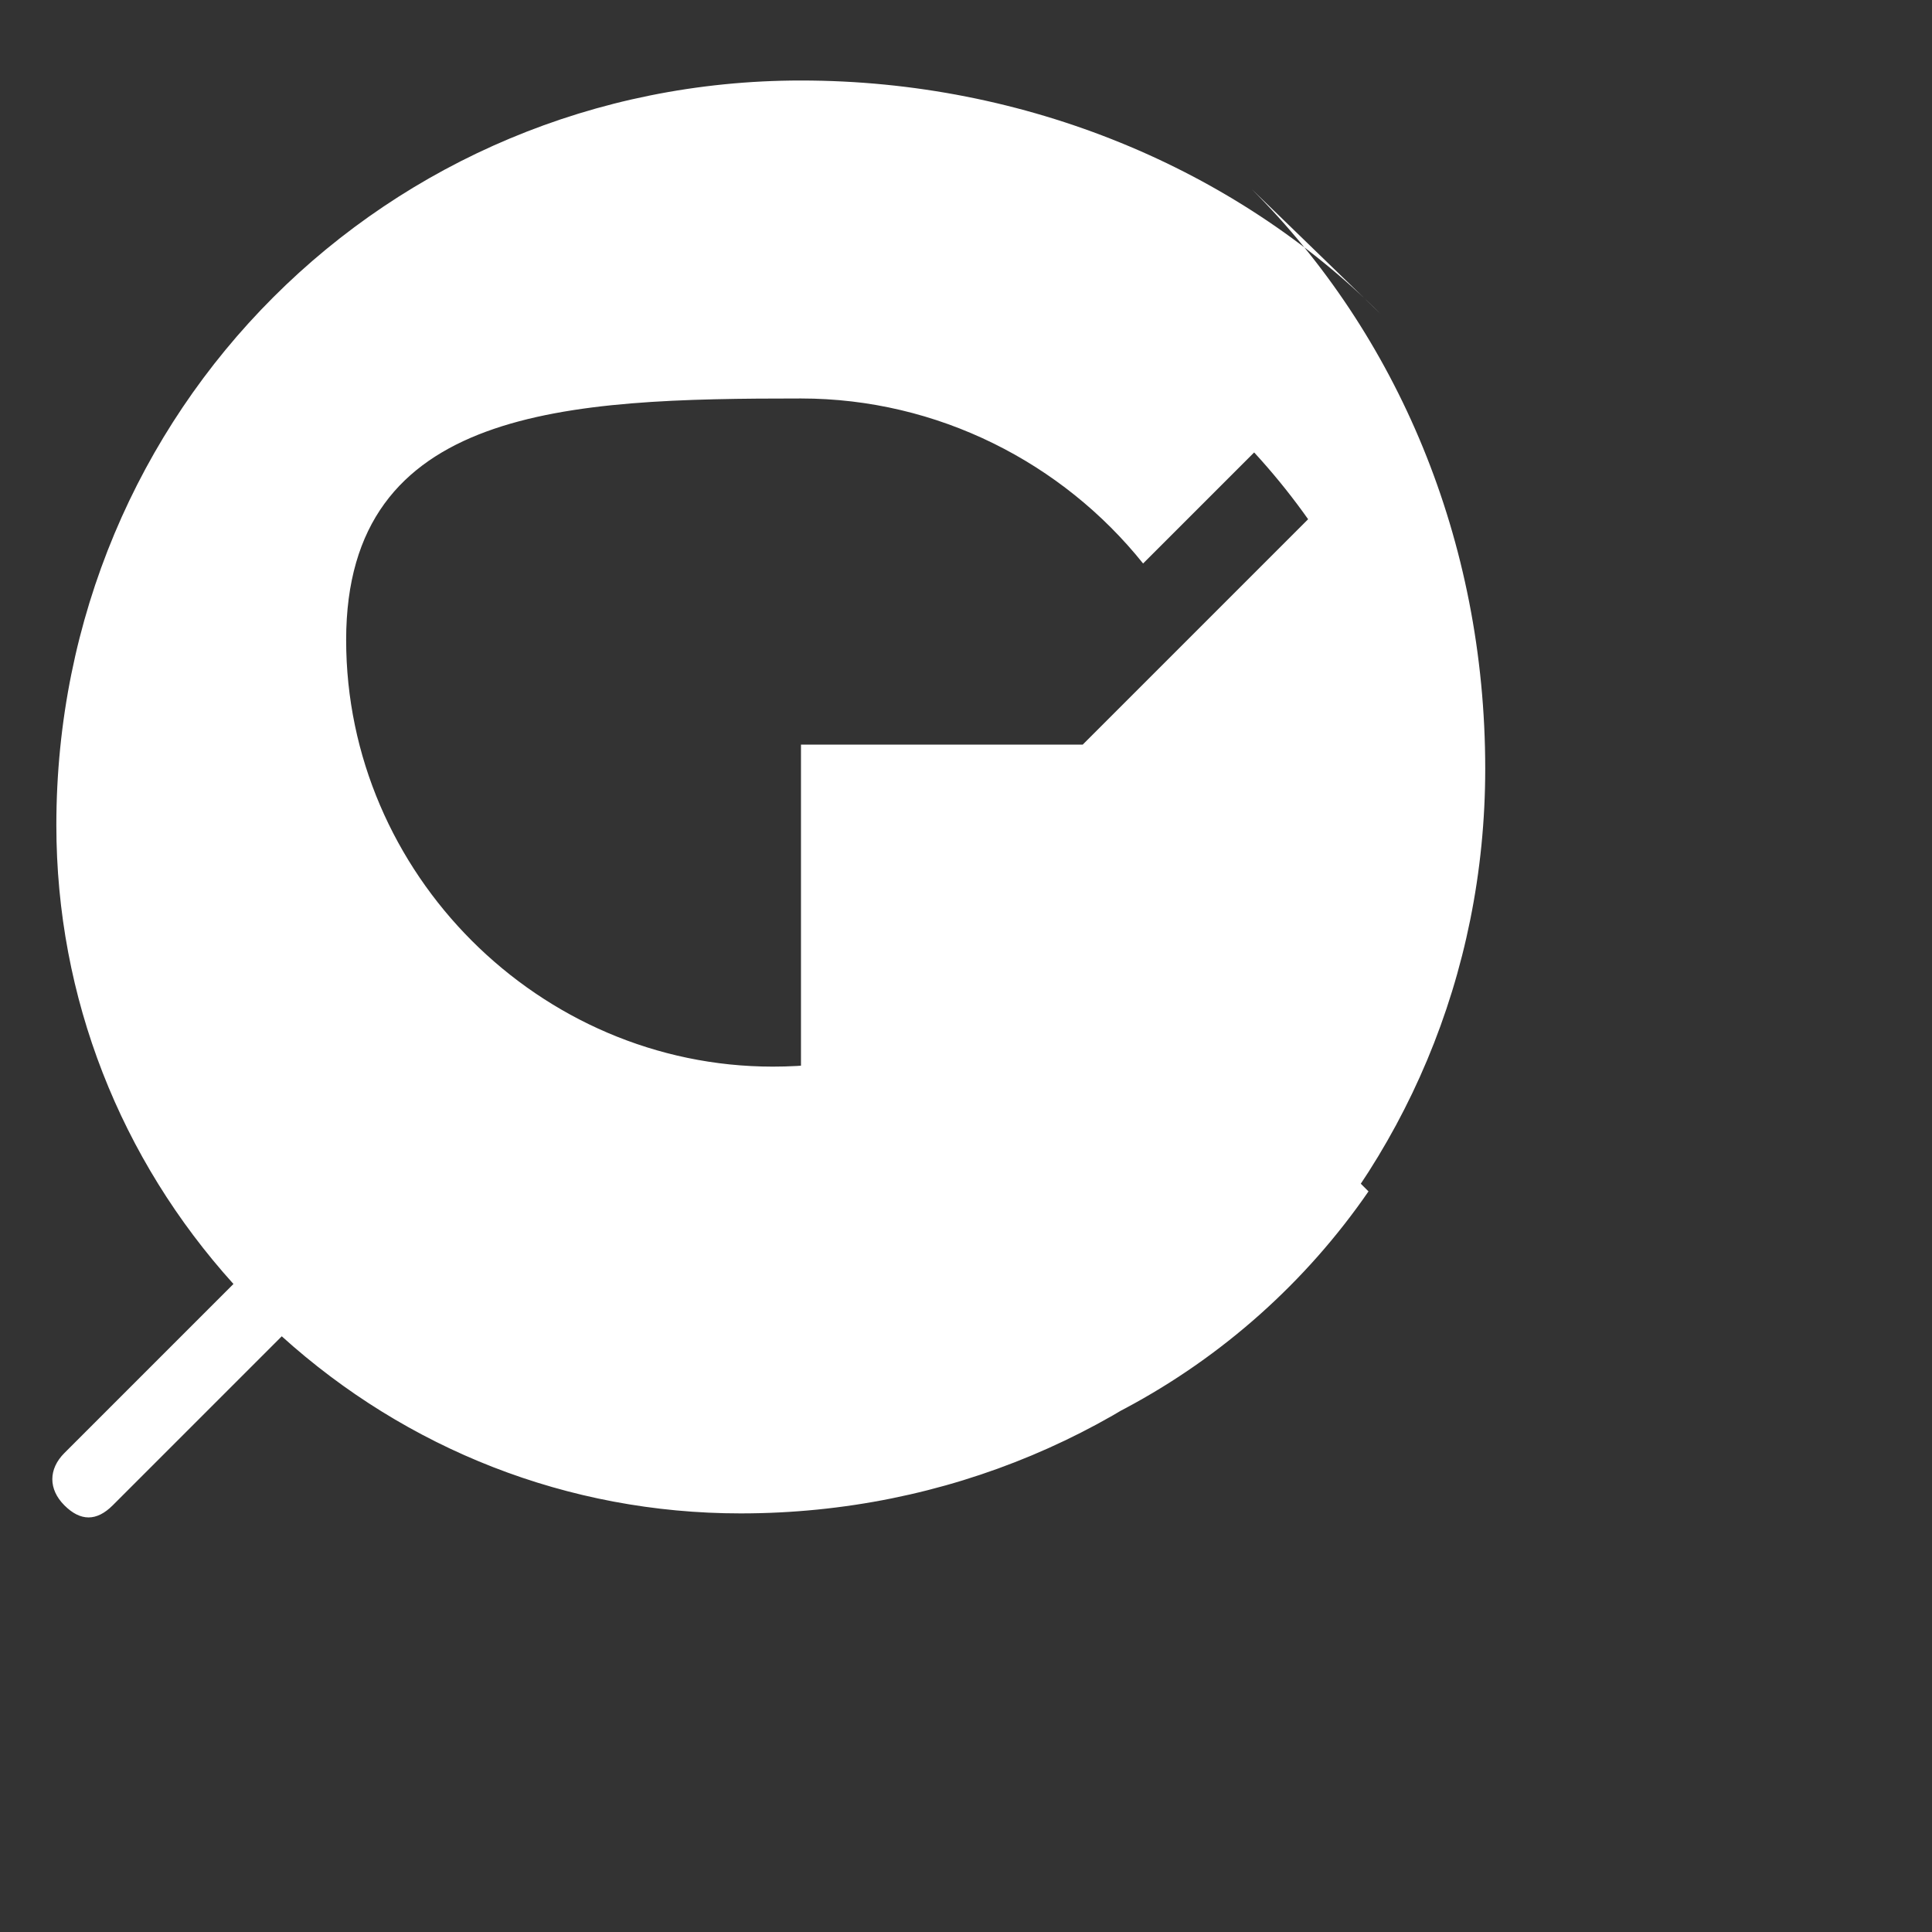 <svg xmlns="http://www.w3.org/2000/svg" viewBox="0 0 48 48" fill="#ffffff">
    <rect x="0" y="0" width="48" height="48" fill="#333333" stroke="none"/>
    <path d="M34.3 7.8C30.7 4.2 25.5 2 19.9 2 9.6 2 1.4 10.2 1.4 20.5c0 4.3 1.6 8.3 4.4 11.4l-4.2 4.2c-.4.4-.4.9 0 1.3.2.2.4.3.6.3s.4-.1.6-.3l4.2-4.2c3.1 2.8 7.1 4.4 11.4 4.4 10.3 0 18.5-8.2 18.5-18.5 0-5.7-2.2-10.8-5.8-14.4zm-1.8 22.9C29.6 33.7 25 35 19.9 35c-7.9 0-14.4-6.5-14.4-14.4S12 6.2 19.9 6.2c5.1 0 9.7 2.6 12.6 6.7l-5.6 5.6H19.9v8h11.2l-3.6-3.6c-2.2 2.2-5.1 3.6-8.3 3.6-5.8 0-10.6-4.8-10.6-10.6S14.1 9.9 19.9 9.9c3.4 0 6.5 1.6 8.5 4.1l4.2-4.2c-3-3.2-7-5.1-11.2-5.1-9.2 0-16.7 7.5-16.7 16.7S10.7 37 19.9 37c5.8 0 11-2.9 14.1-7.4l-1.7-1.7z"/>
</svg> 
